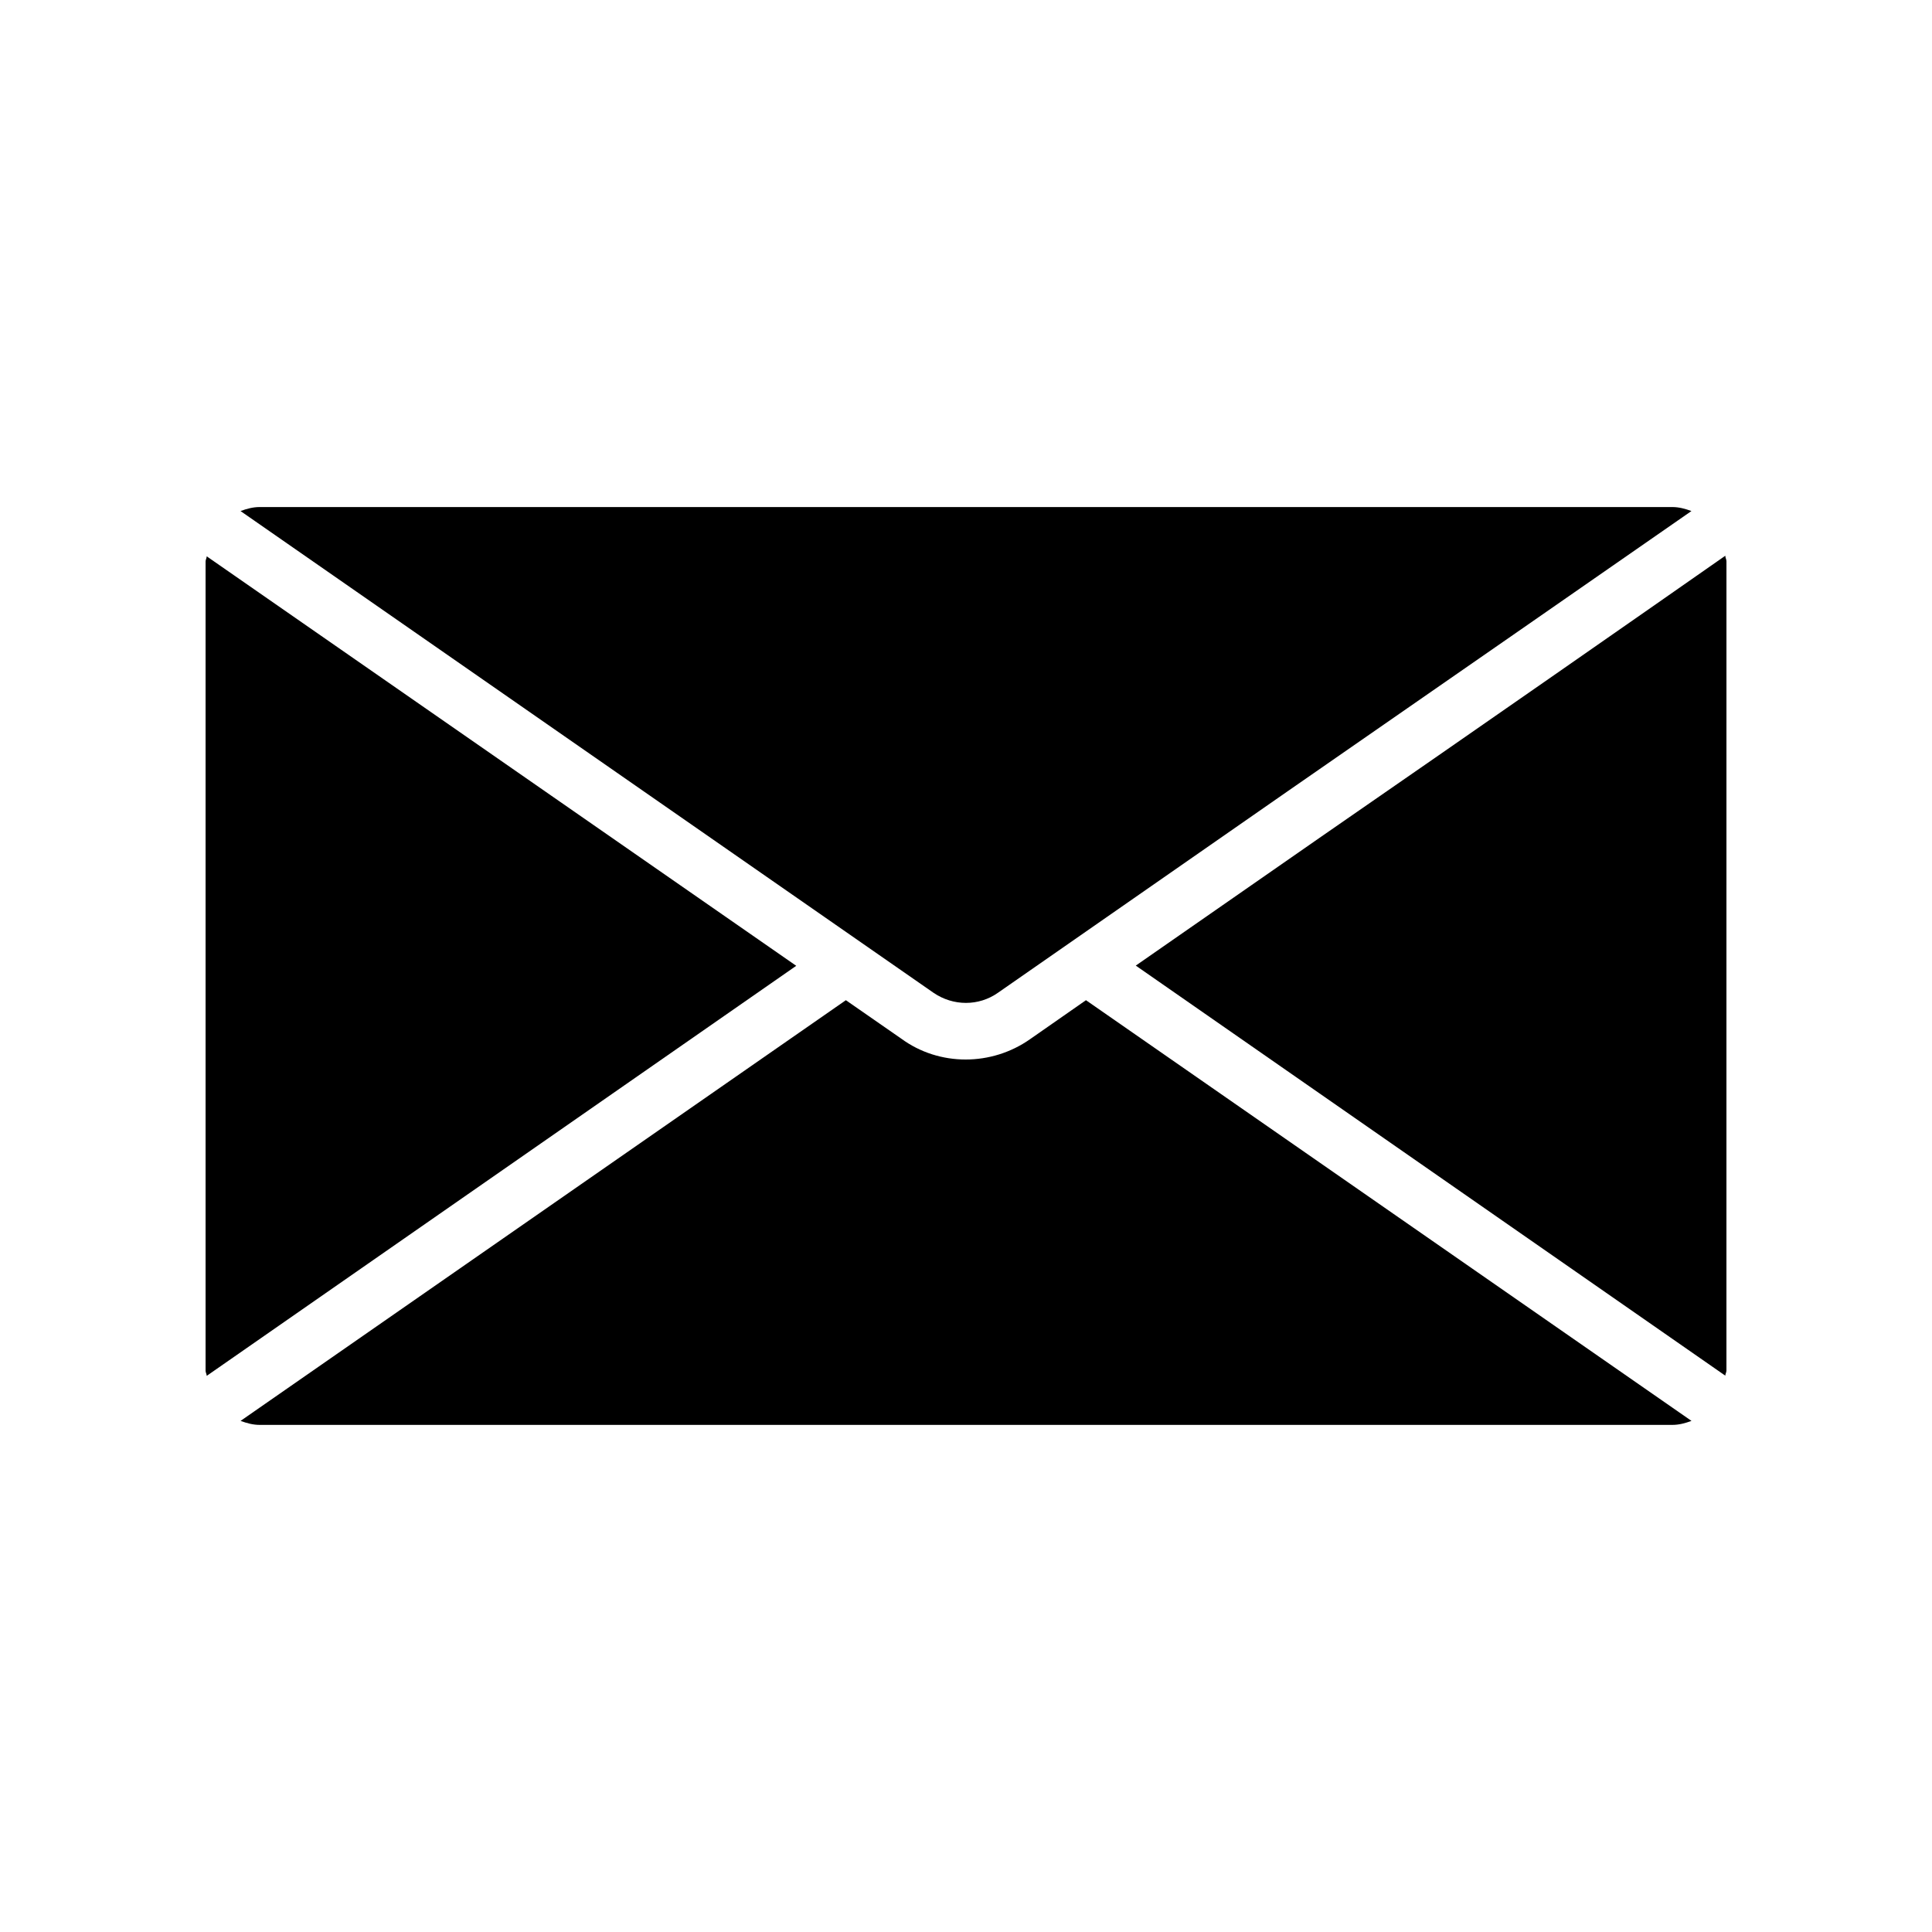 <?xml version="1.0" encoding="UTF-8"?>
<!-- Uploaded to: SVG Repo, www.svgrepo.com, Generator: SVG Repo Mixer Tools -->
<svg fill="#000000" width="800px" height="800px" version="1.1" viewBox="144 144 512 512" xmlns="http://www.w3.org/2000/svg">
 <g>
  <path d="m493.61 366.09-48.617 33.805 156.23 108.67c0-0.453 0.301-0.906 0.301-1.359l0.004-214.42c0-0.605-0.301-0.906-0.301-1.512-20.961 14.66-65.852 45.945-107.62 74.816z"/>
  <path d="m408.46 407.1 76.629-53.305c41.465-28.719 86.051-59.703 107.16-74.363-1.664-0.605-3.273-1.059-5.09-1.059h-374.33c-1.812 0-3.426 0.453-5.09 1.059l183.64 127.66c5.246 3.582 12 3.582 17.086 0.004z"/>
  <path d="m198.78 291.43c0 0.453-0.301 0.906-0.301 1.359v214.47c0 0.453 0.301 0.906 0.301 1.359l156.23-108.67z"/>
  <path d="m416.98 419.39c-5.09 3.578-11.082 5.391-17.078 5.391-5.996 0-11.992-1.812-17.078-5.543l-14.66-10.176-160.41 111.49c1.664 0.605 3.273 1.059 5.09 1.059h374.33c1.812 0 3.426-0.453 5.09-1.059l-160.47-111.49z"/>
 </g>
</svg>